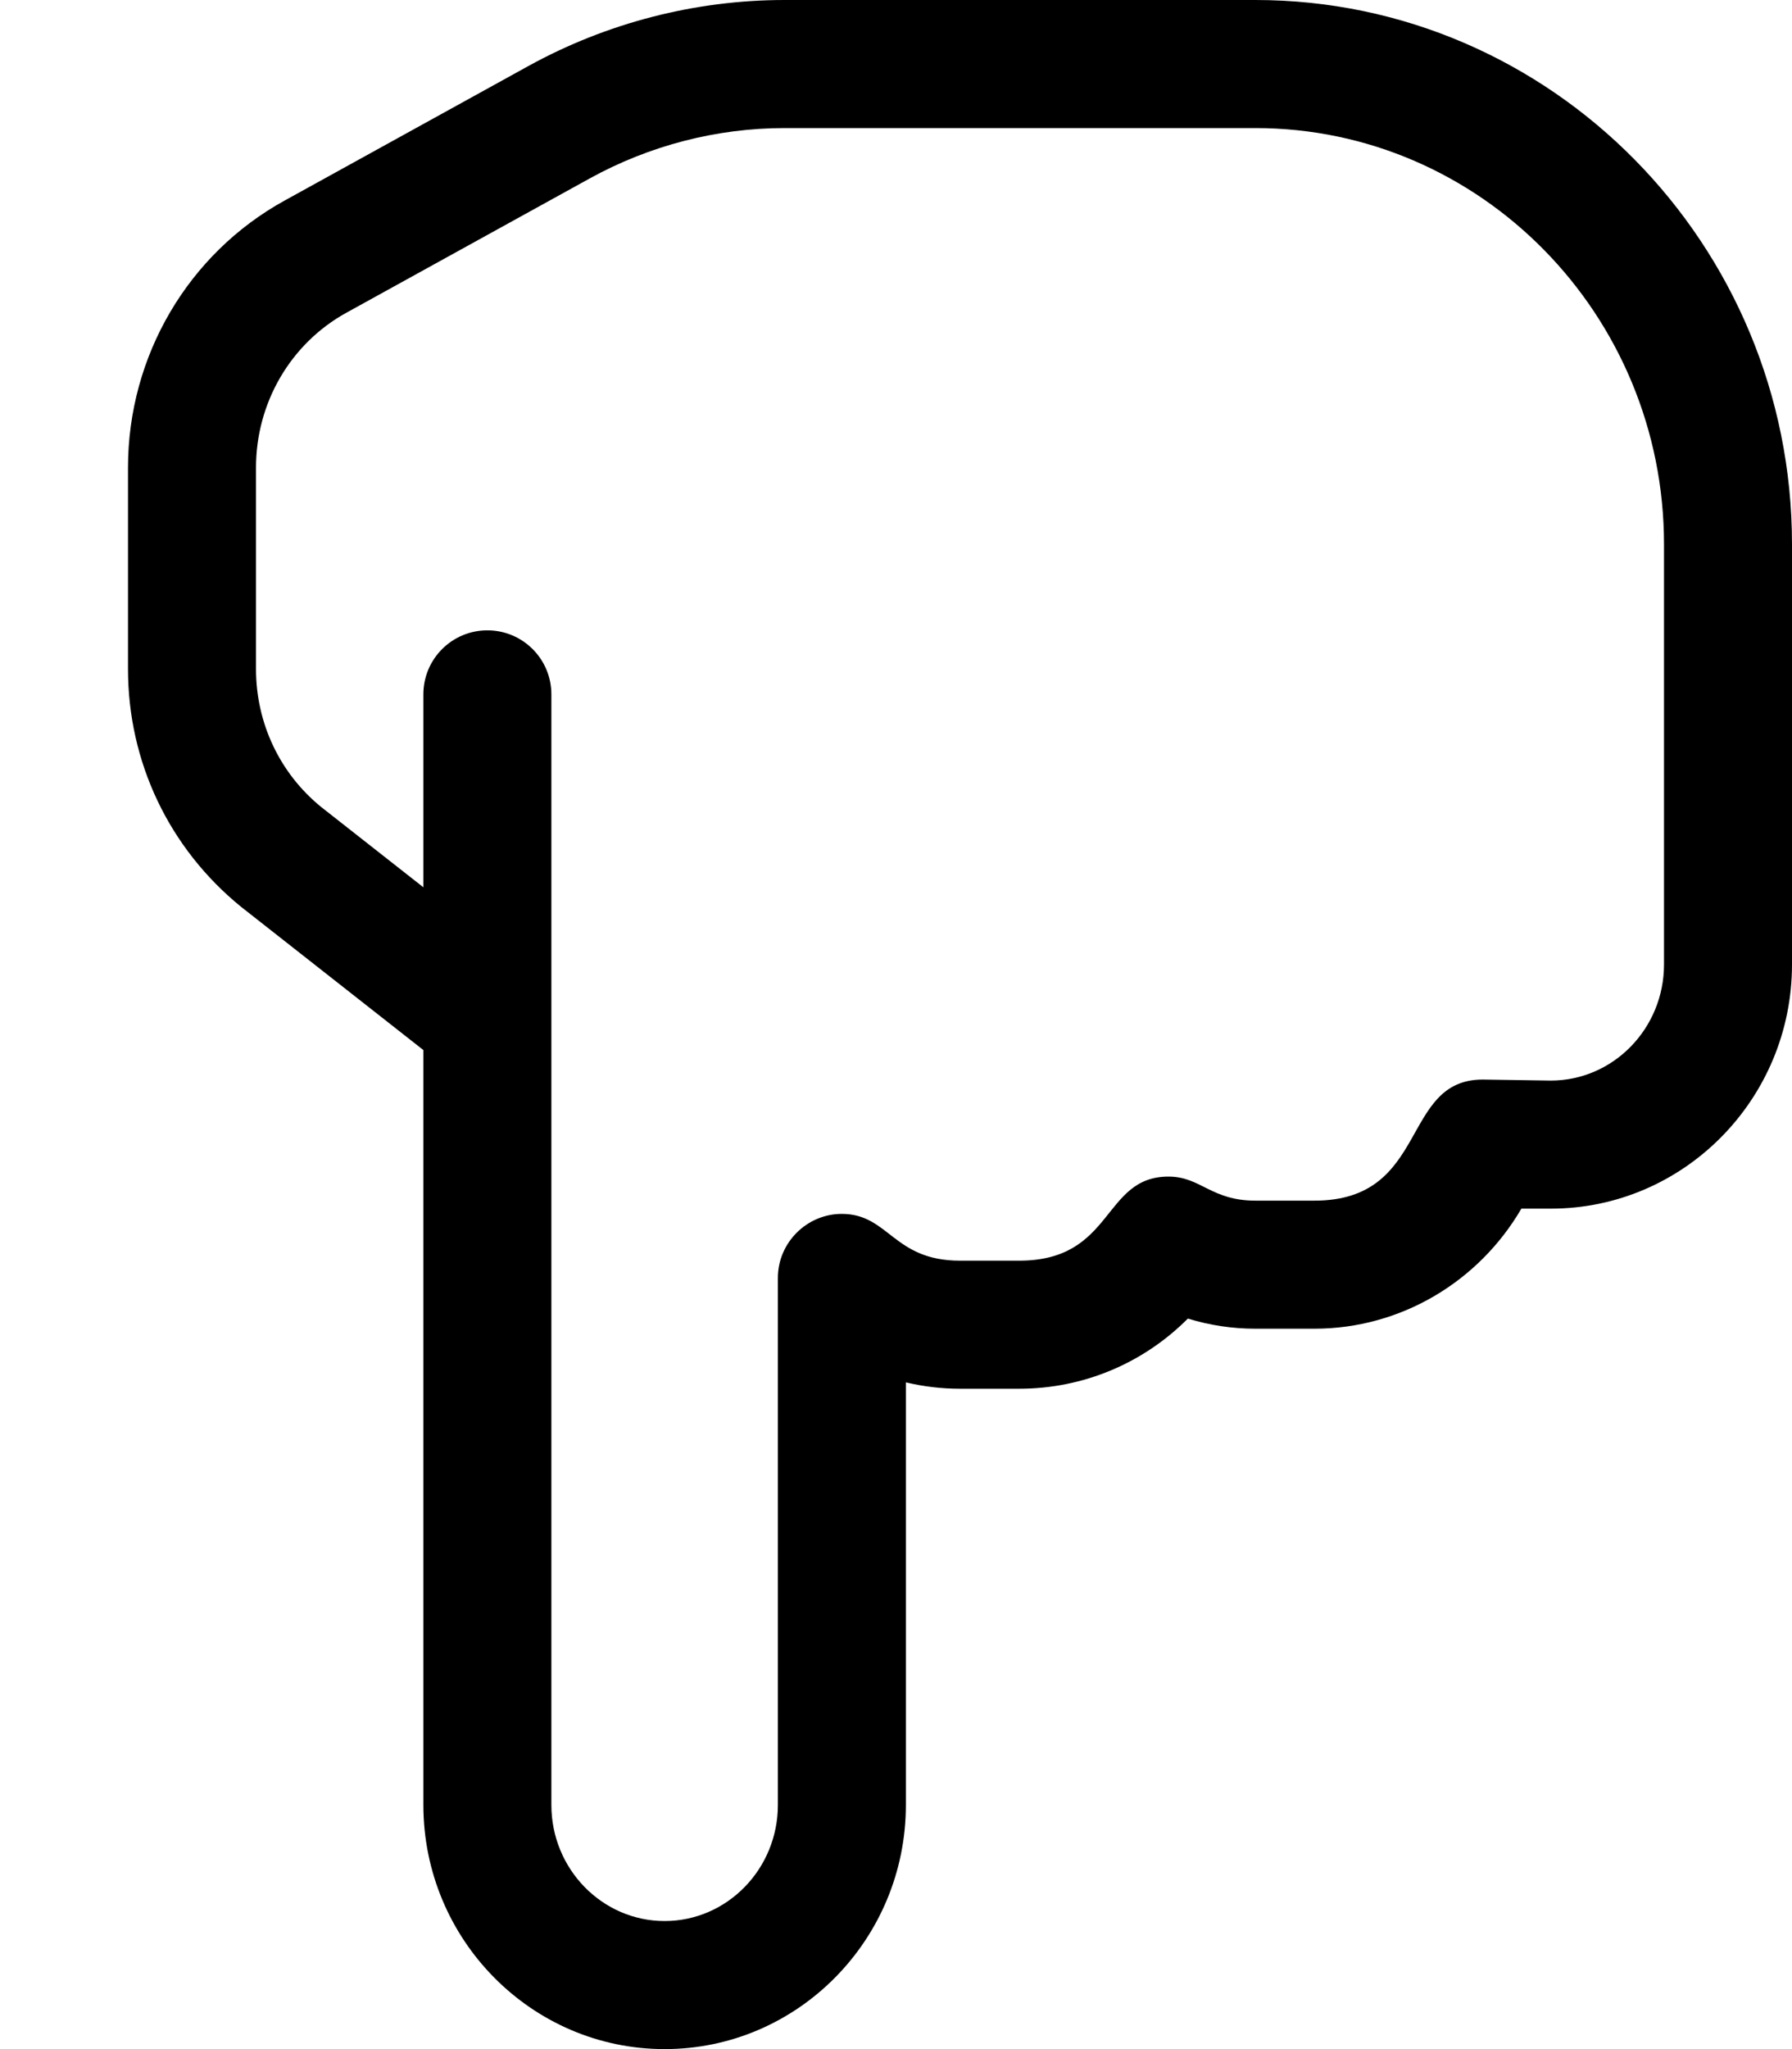 <svg xmlns="http://www.w3.org/2000/svg" viewBox="0 0 448 512"><!-- Font Awesome Pro 6.0.0-alpha2 by @fontawesome - https://fontawesome.com License - https://fontawesome.com/license (Commercial License) --><path d="M166.156 512C132.906 512 105.844 484.641 105.844 451V262.375L60.281 226.594C42.219 211.922 32 190.328 32 167.172V116.844C32 88.984 47 63.406 71.188 50.094L132.063 16.516C151.688 5.703 173.844 0 196.156 0H313.844C387.812 0 448 61.016 448 136V241C448 274.641 420.938 302 387.688 302H380.344C369.656 320.328 350.094 332 328.625 332H313.844C308.094 332 302.469 331.156 296.969 329.469C285.844 340.625 270.812 347 254.781 347H240C235.406 347 230.875 346.453 226.469 345.406V451C226.469 484.641 199.406 512 166.156 512ZM137.844 451C137.844 466.984 150.531 480 166.156 480S194.469 466.984 194.469 451V319.328C194.469 310.409 201.791 303.31 210.436 303.31C222.28 303.31 223.241 315 240 315H254.781C278.627 315 275.482 293.988 292.127 293.988C300.206 293.988 302.732 300 313.844 300H328.625C357.42 300 350.009 269.744 370.686 269.744C370.822 269.744 370.958 269.746 371.094 269.75L387.688 270C403.312 270 416 256.984 416 241V136C416 78.656 370.188 32 313.844 32H196.156C179.219 32 162.406 36.344 147.5 44.547L86.625 78.125C72.656 85.812 64 100.641 64 116.844V167.172C64 180.656 69.938 193.203 80.25 201.609L105.844 221.703V173.5C105.844 164.656 113 157.5 121.844 157.5S137.844 164.656 137.844 173.5V451Z"/></svg>